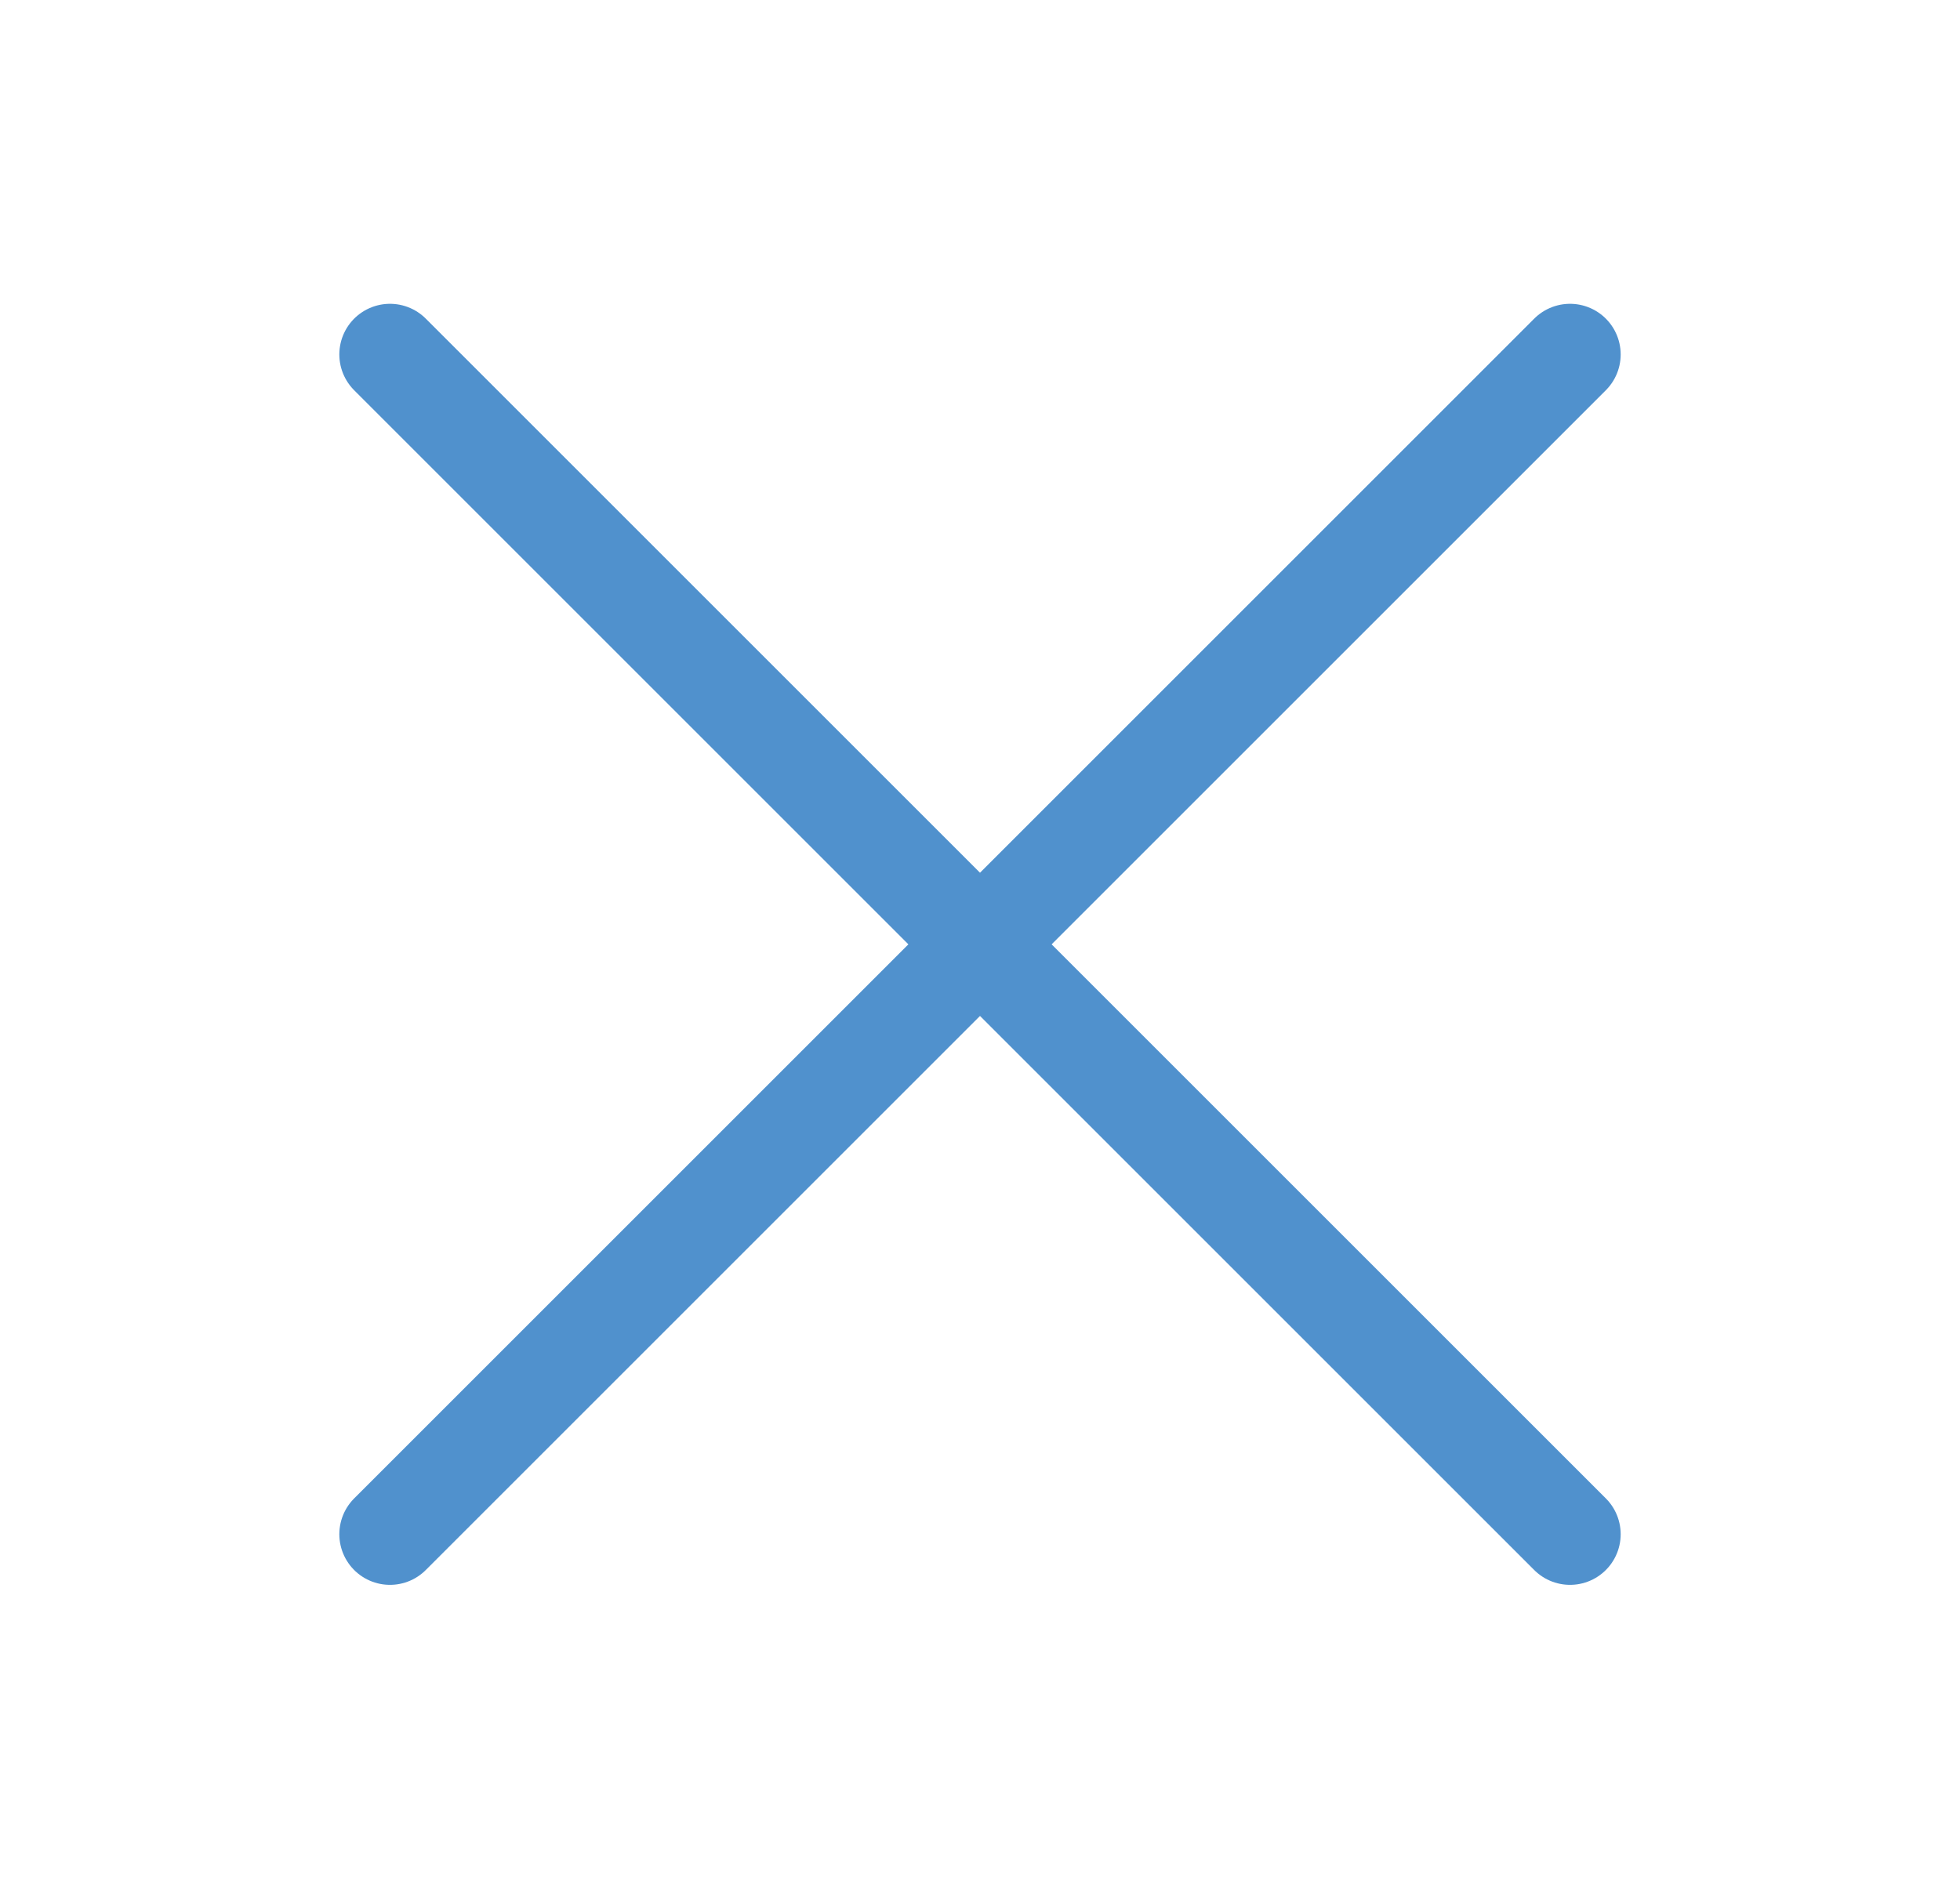 <?xml version="1.0" encoding="utf-8"?>
<!-- Generator: Adobe Illustrator 23.0.4, SVG Export Plug-In . SVG Version: 6.00 Build 0)  -->
<svg version="1.1" id="Layer_1" xmlns="http://www.w3.org/2000/svg" xmlns:xlink="http://www.w3.org/1999/xlink" x="0px" y="0px"
	 viewBox="0 0 38.7 37.3" style="enable-background:new 0 0 38.7 37.3;" xml:space="preserve">
<style type="text/css">
	.st0{fill:none;stroke:#5091CD;stroke-width:2;stroke-linecap:round;stroke-miterlimit:10;}
</style>
<line class="st0" x1="7.7" y1="7" x2="31" y2="30.3"/>
<line class="st0" x1="7.7" y1="30.3" x2="31" y2="7"/>
</svg>
